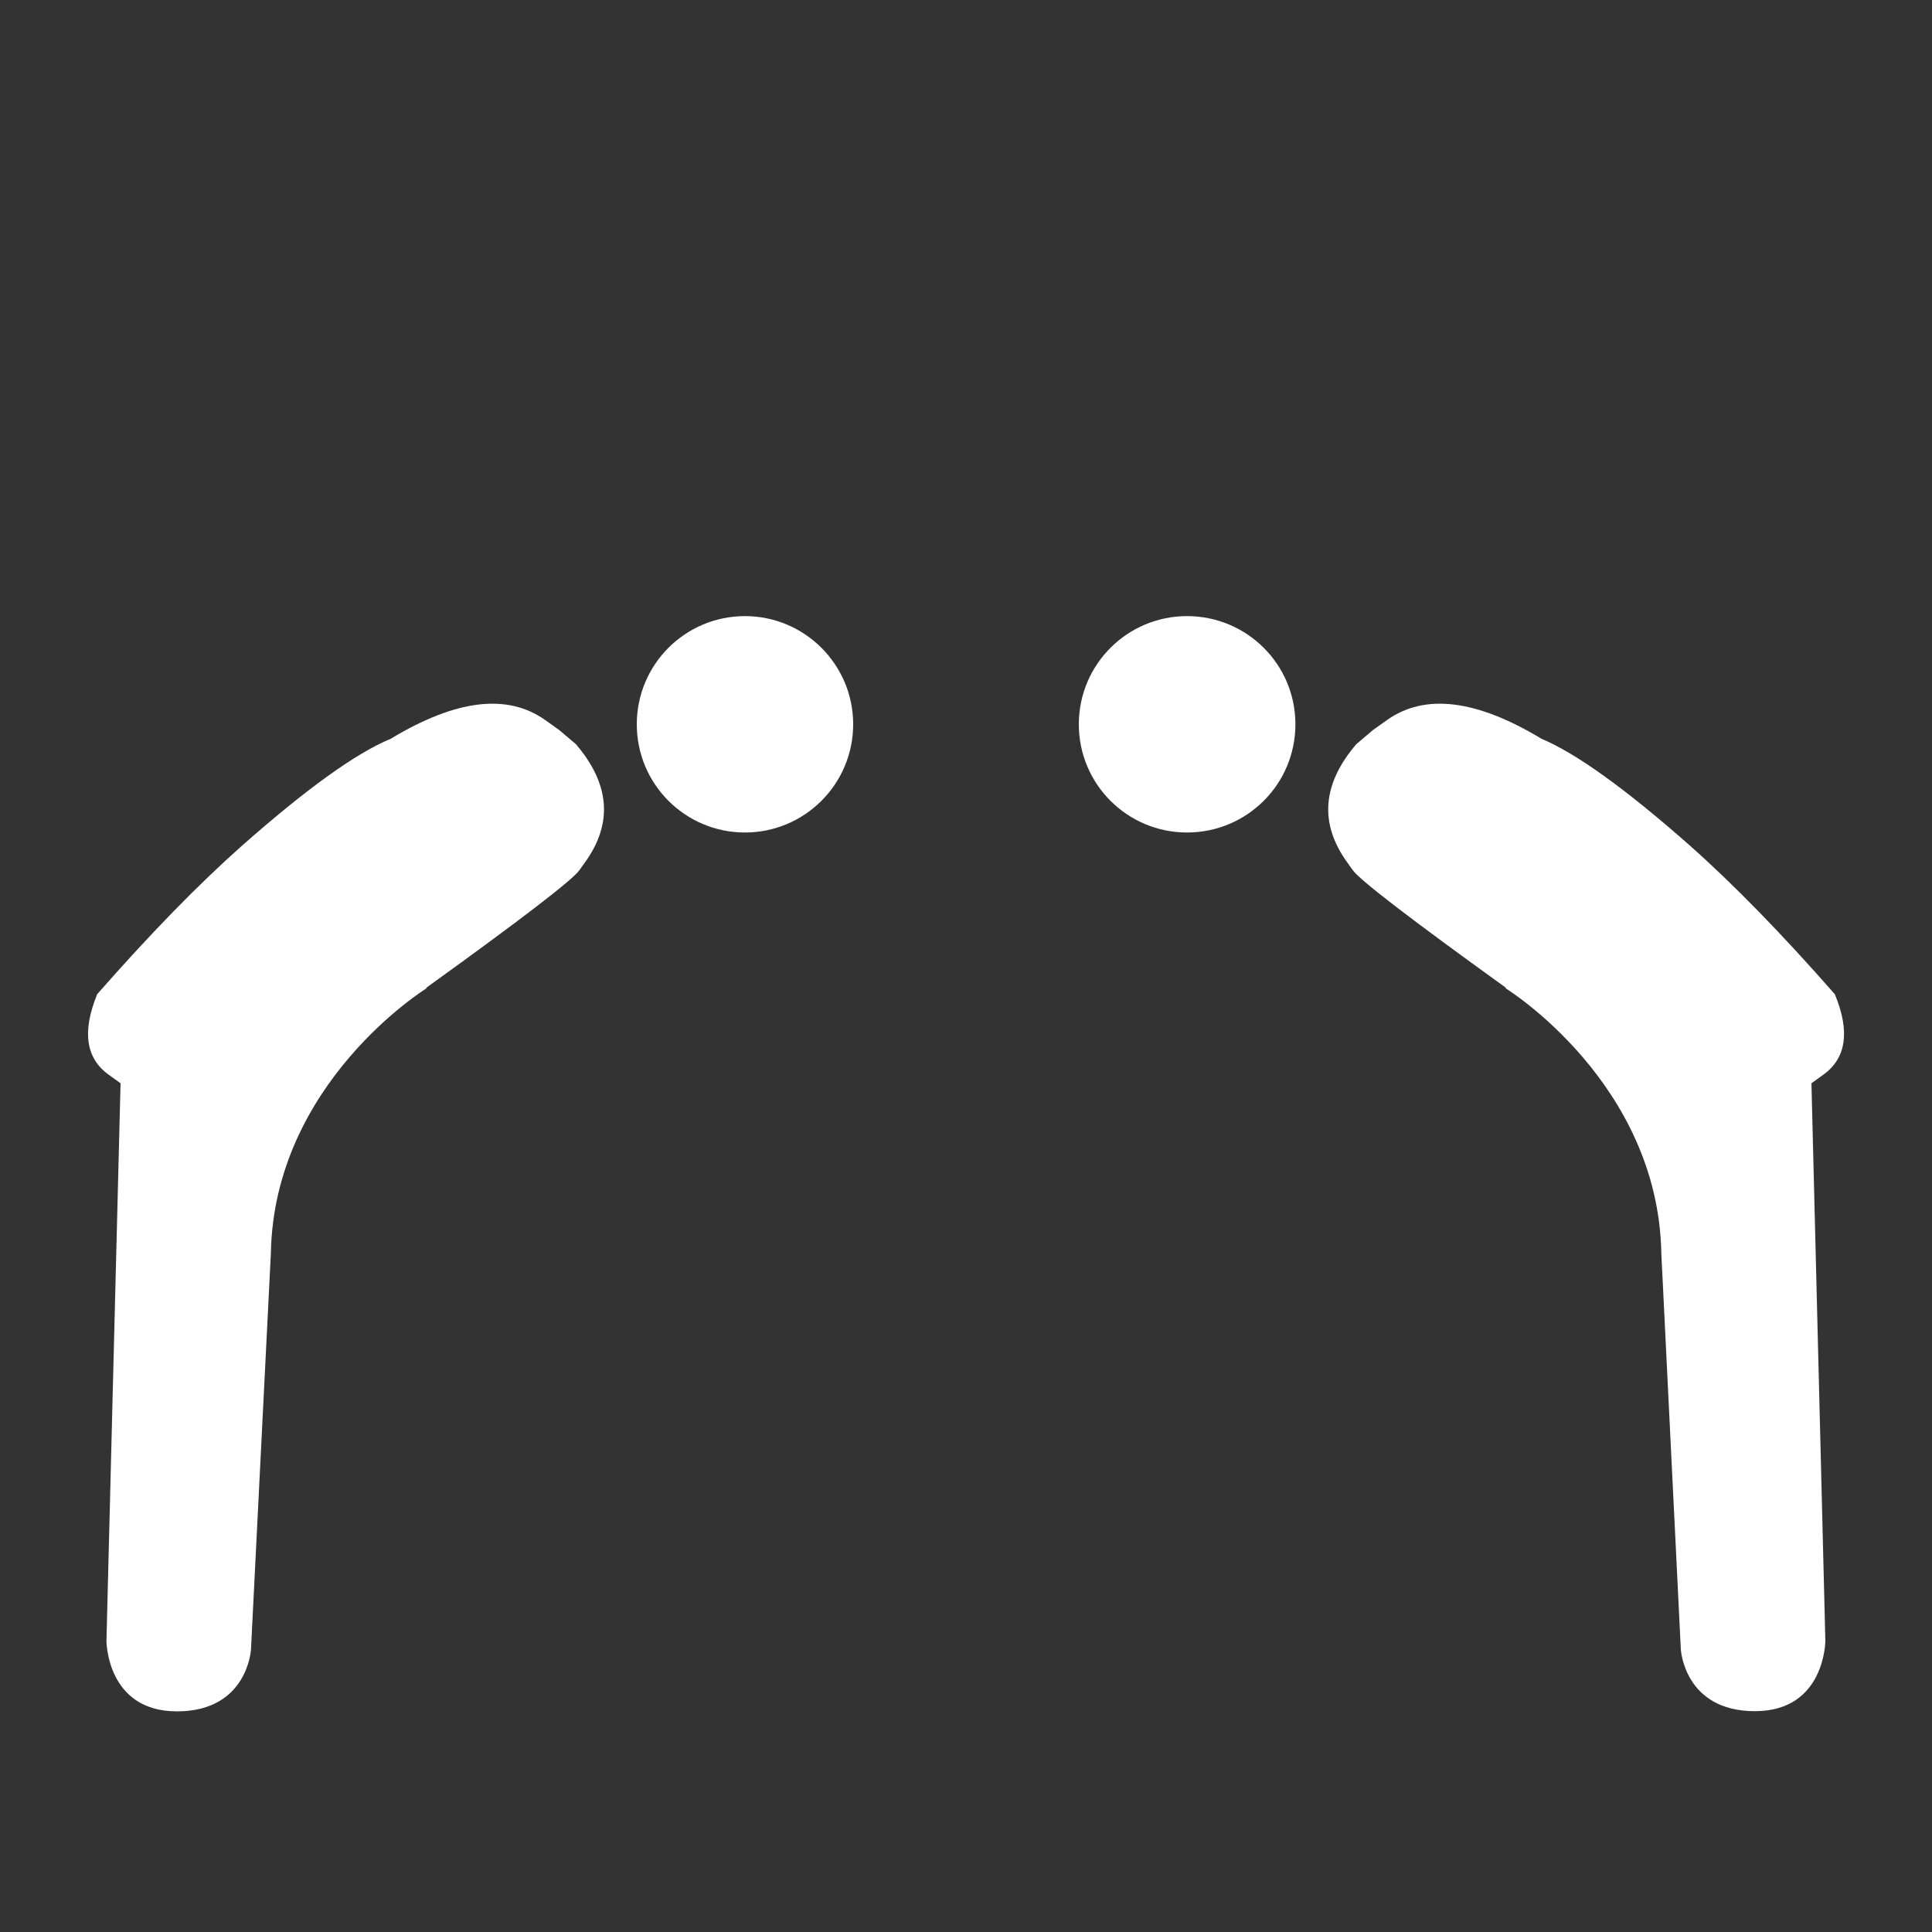 <svg viewBox="0 0 100 100" xmlns="http://www.w3.org/2000/svg"><rect x="0" y="0" width="100" height="100" fill="#333333" stroke="none"/><g fill="#fff"><path d="m 6.24 56.07 l -.61 -.44 c -1.19 -.85 -1.39 -2.24 -.6 -4.17 2.71 -3.09 5.21 -5.66 7.51 -7.7 3.32 -2.93 5.87 -4.77 7.68 -5.52 3.38 -2.04 6.04 -2.36 8 -.97 l .73 .52 .86 .73 c 1.76 2.06 1.92 4.09 .48 6.1 l -.3 .42 c -.36 .51 -2.99 2.53 -7.89 6.06 l -.06 .08 s -7.86 4.87 -8.02 13.69 l -1.03 20.52 s -.18 3.19 -3.83 3.19 -3.65 -3.65 -3.65 -3.65 z"/><path d="m 38.56 31.89 c 3.09 0 5.6 2.51 5.6 5.6 s -2.51 5.6 -5.6 5.6 c -3.1 0 -5.6 -2.51 -5.6 -5.6 s 2.5 -5.6 5.6 -5.6 z"/><path d="m 93.76 56.07 l .61 -.44 c 1.19 -.85 1.4 -2.24 .6 -4.17 -2.71 -3.09 -5.21 -5.66 -7.51 -7.7 -3.32 -2.93 -5.88 -4.77 -7.67 -5.52 -3.38 -2.04 -6.04 -2.36 -8 -.97 l -.73 .52 -.86 .73 c -1.76 2.06 -1.92 4.09 -.48 6.1 l .3 .42 c .36 .51 2.99 2.53 7.89 6.06 l .06 .08 s 7.86 4.87 8.02 13.69 l 1.01 20.51 s .18 3.19 3.83 3.19 3.65 -3.65 3.65 -3.65 z"/><path d="m 61.44 31.89 c 3.1 0 5.61 2.5 5.61 5.6 s -2.51 5.6 -5.61 5.6 c -3.09 0 -5.6 -2.5 -5.6 -5.6 s 2.51 -5.6 5.6 -5.6 z"/></g></svg>